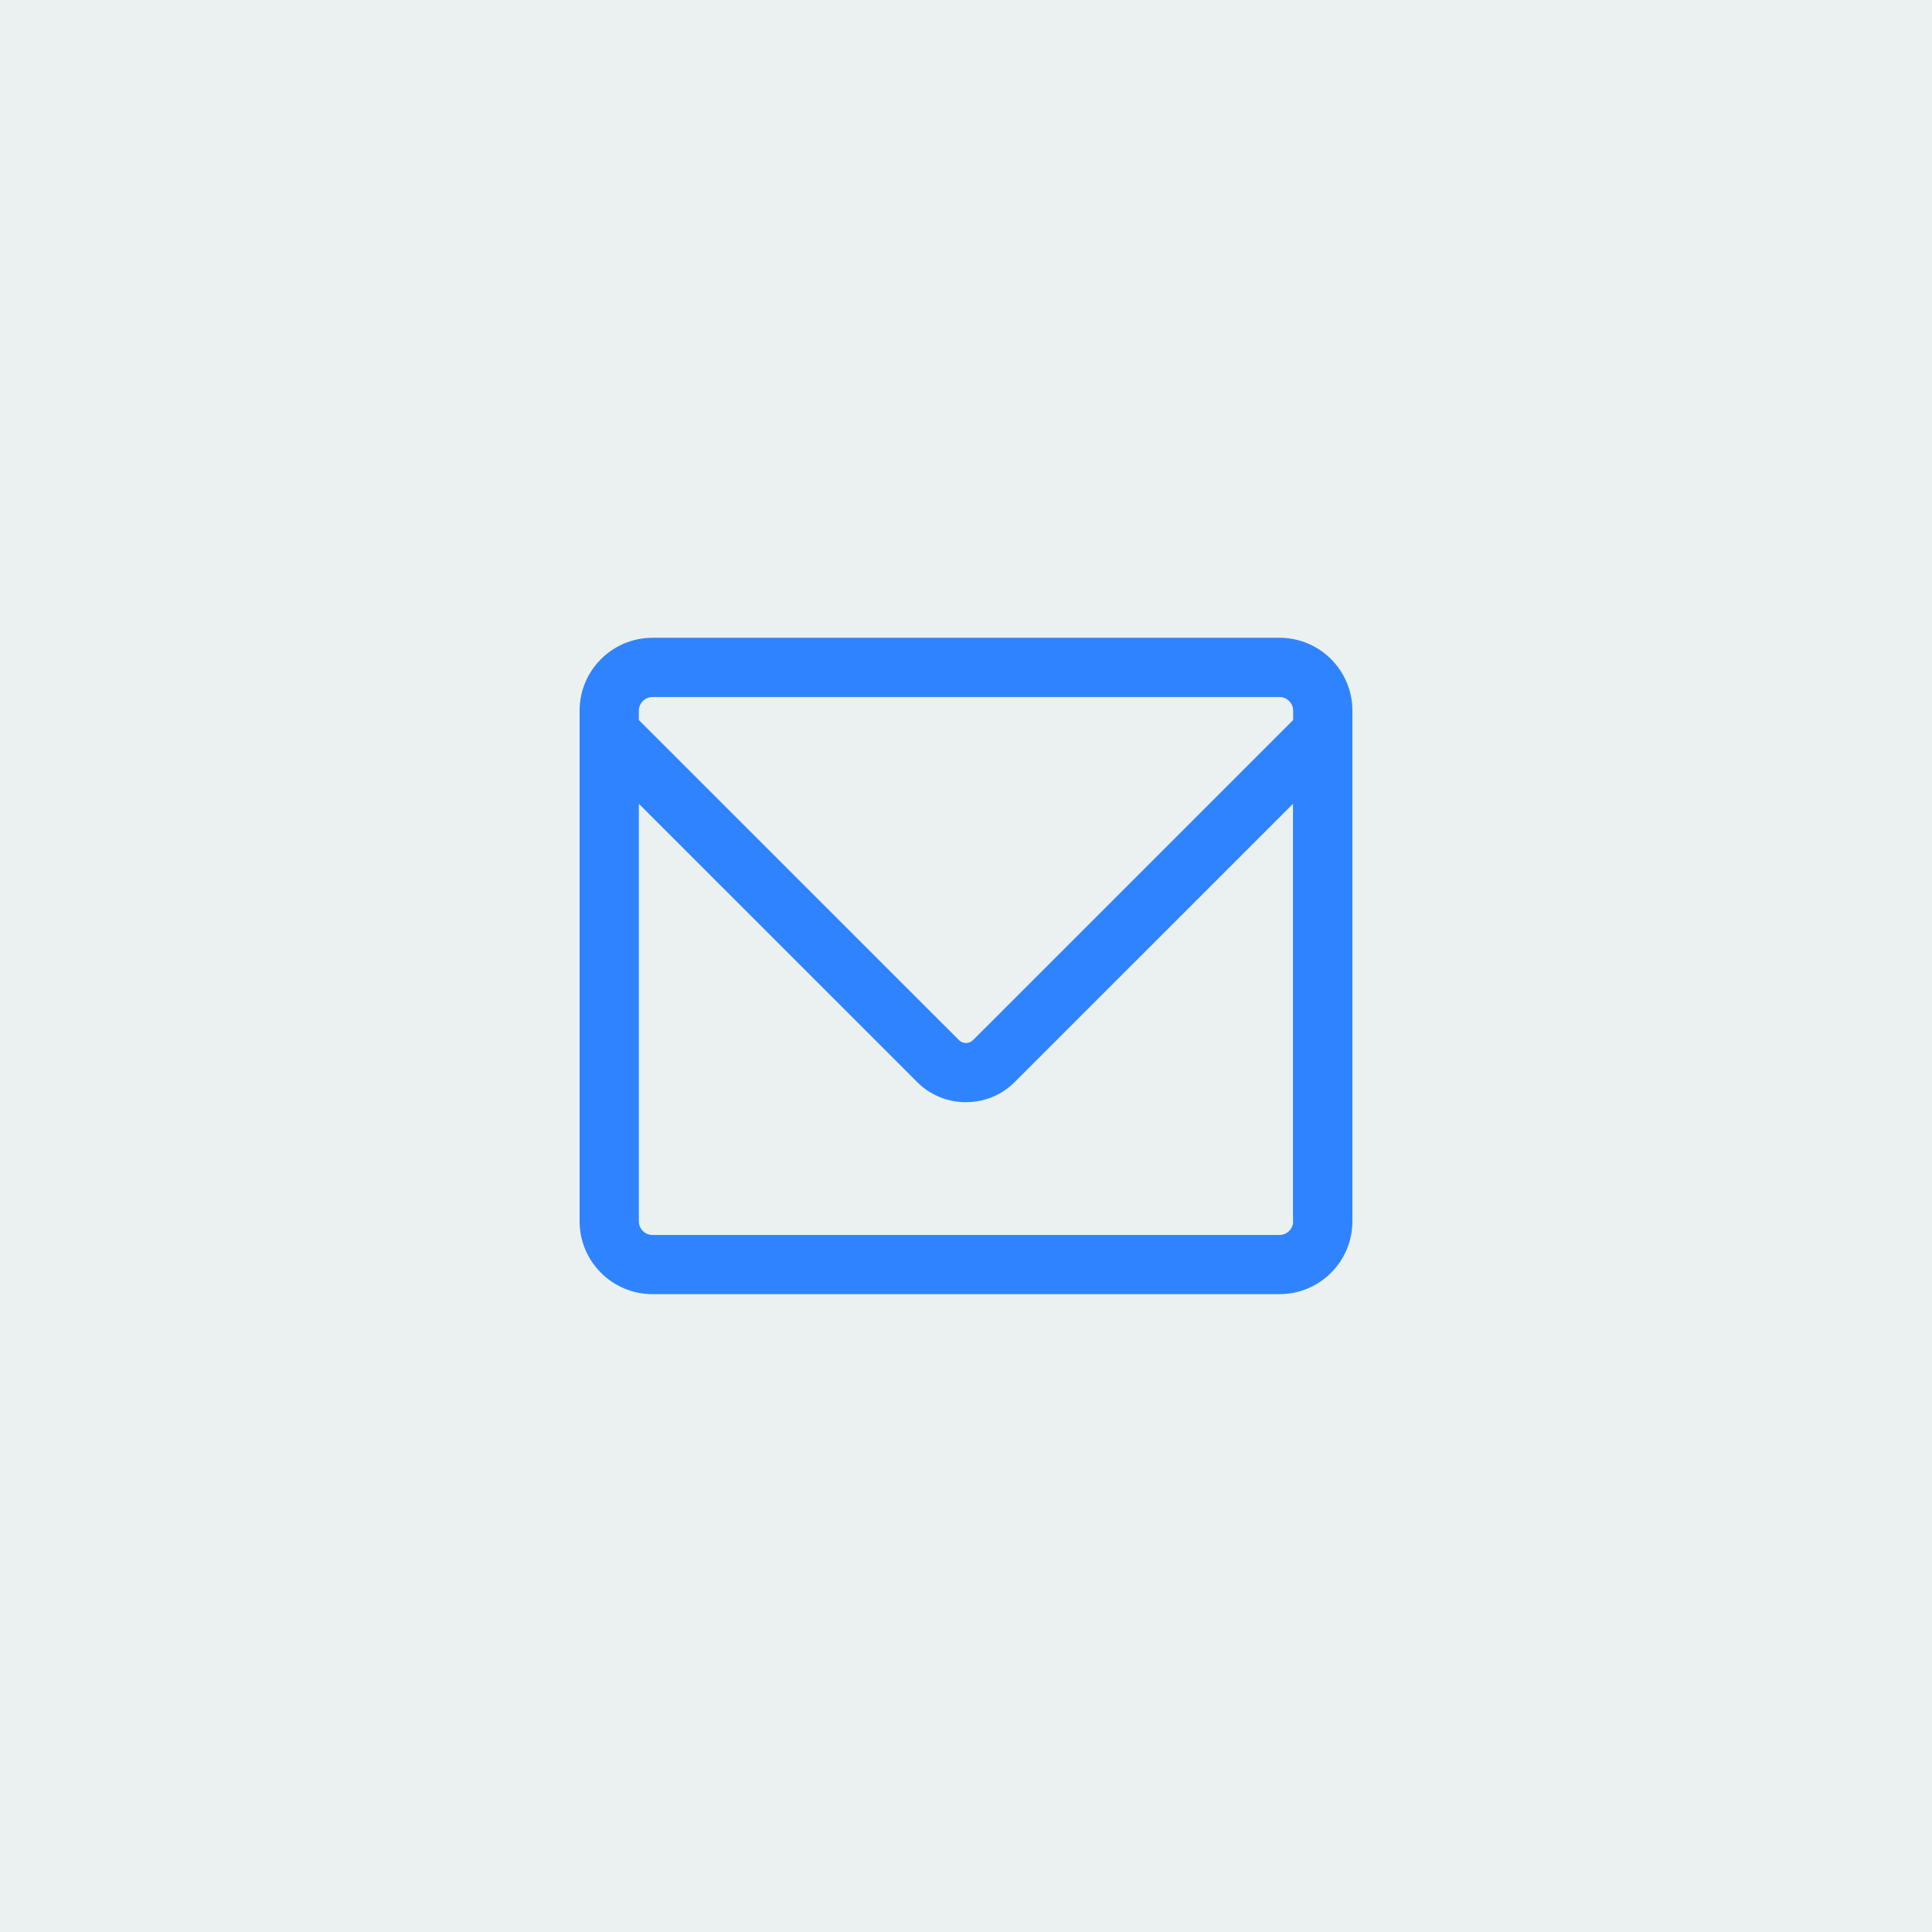 <svg xmlns="http://www.w3.org/2000/svg" xmlns:xlink="http://www.w3.org/1999/xlink" width="500" zoomAndPan="magnify" viewBox="0 0 375 375" height="500" preserveAspectRatio="xMidYMid meet" version="1.0"><defs><clipPath id="bcdd451beb"><path d="M 112.5 123.742 L 262.5 123.742 L 262.5 251.242 L 112.5 251.242 Z M 112.5 123.742 " clip-rule="nonzero"/></clipPath></defs><rect x="-37.5" width="450" fill="#ffffff" y="-37.5" height="450" fill-opacity="1"/><rect x="-37.5" width="450" fill="#ffffff" y="-37.5" height="450" fill-opacity="1"/><rect x="-37.5" width="450" fill="#eaf1f0" y="-37.5" height="450" fill-opacity="1"/><g clip-path="url(#bcdd451beb)"><path fill="#3083ff" d="M 248.367 123.793 L 126.633 123.793 C 118.844 123.793 112.5 130.137 112.5 137.926 L 112.5 237.059 C 112.5 244.848 118.844 251.191 126.633 251.191 L 248.367 251.191 C 256.156 251.191 262.5 244.848 262.5 237.059 L 262.5 137.926 C 262.5 130.137 256.156 123.793 248.367 123.793 Z M 124 137.926 C 124 136.492 125.203 135.293 126.633 135.293 L 248.367 135.293 C 249.797 135.293 251 136.492 251 137.926 L 251 139.758 L 188.855 201.895 C 188.117 202.633 186.883 202.633 186.145 201.895 L 124 139.758 Z M 251 237.074 C 251 238.508 249.797 239.707 248.367 239.707 L 126.633 239.707 C 125.203 239.707 124 238.508 124 237.074 L 124 156.016 L 178 210.008 C 180.523 212.535 183.898 213.934 187.484 213.934 C 191.07 213.934 194.445 212.551 196.969 210.008 L 250.969 156.016 L 250.969 237.074 Z M 251 237.074 " fill-opacity="1" fill-rule="nonzero"/></g></svg>